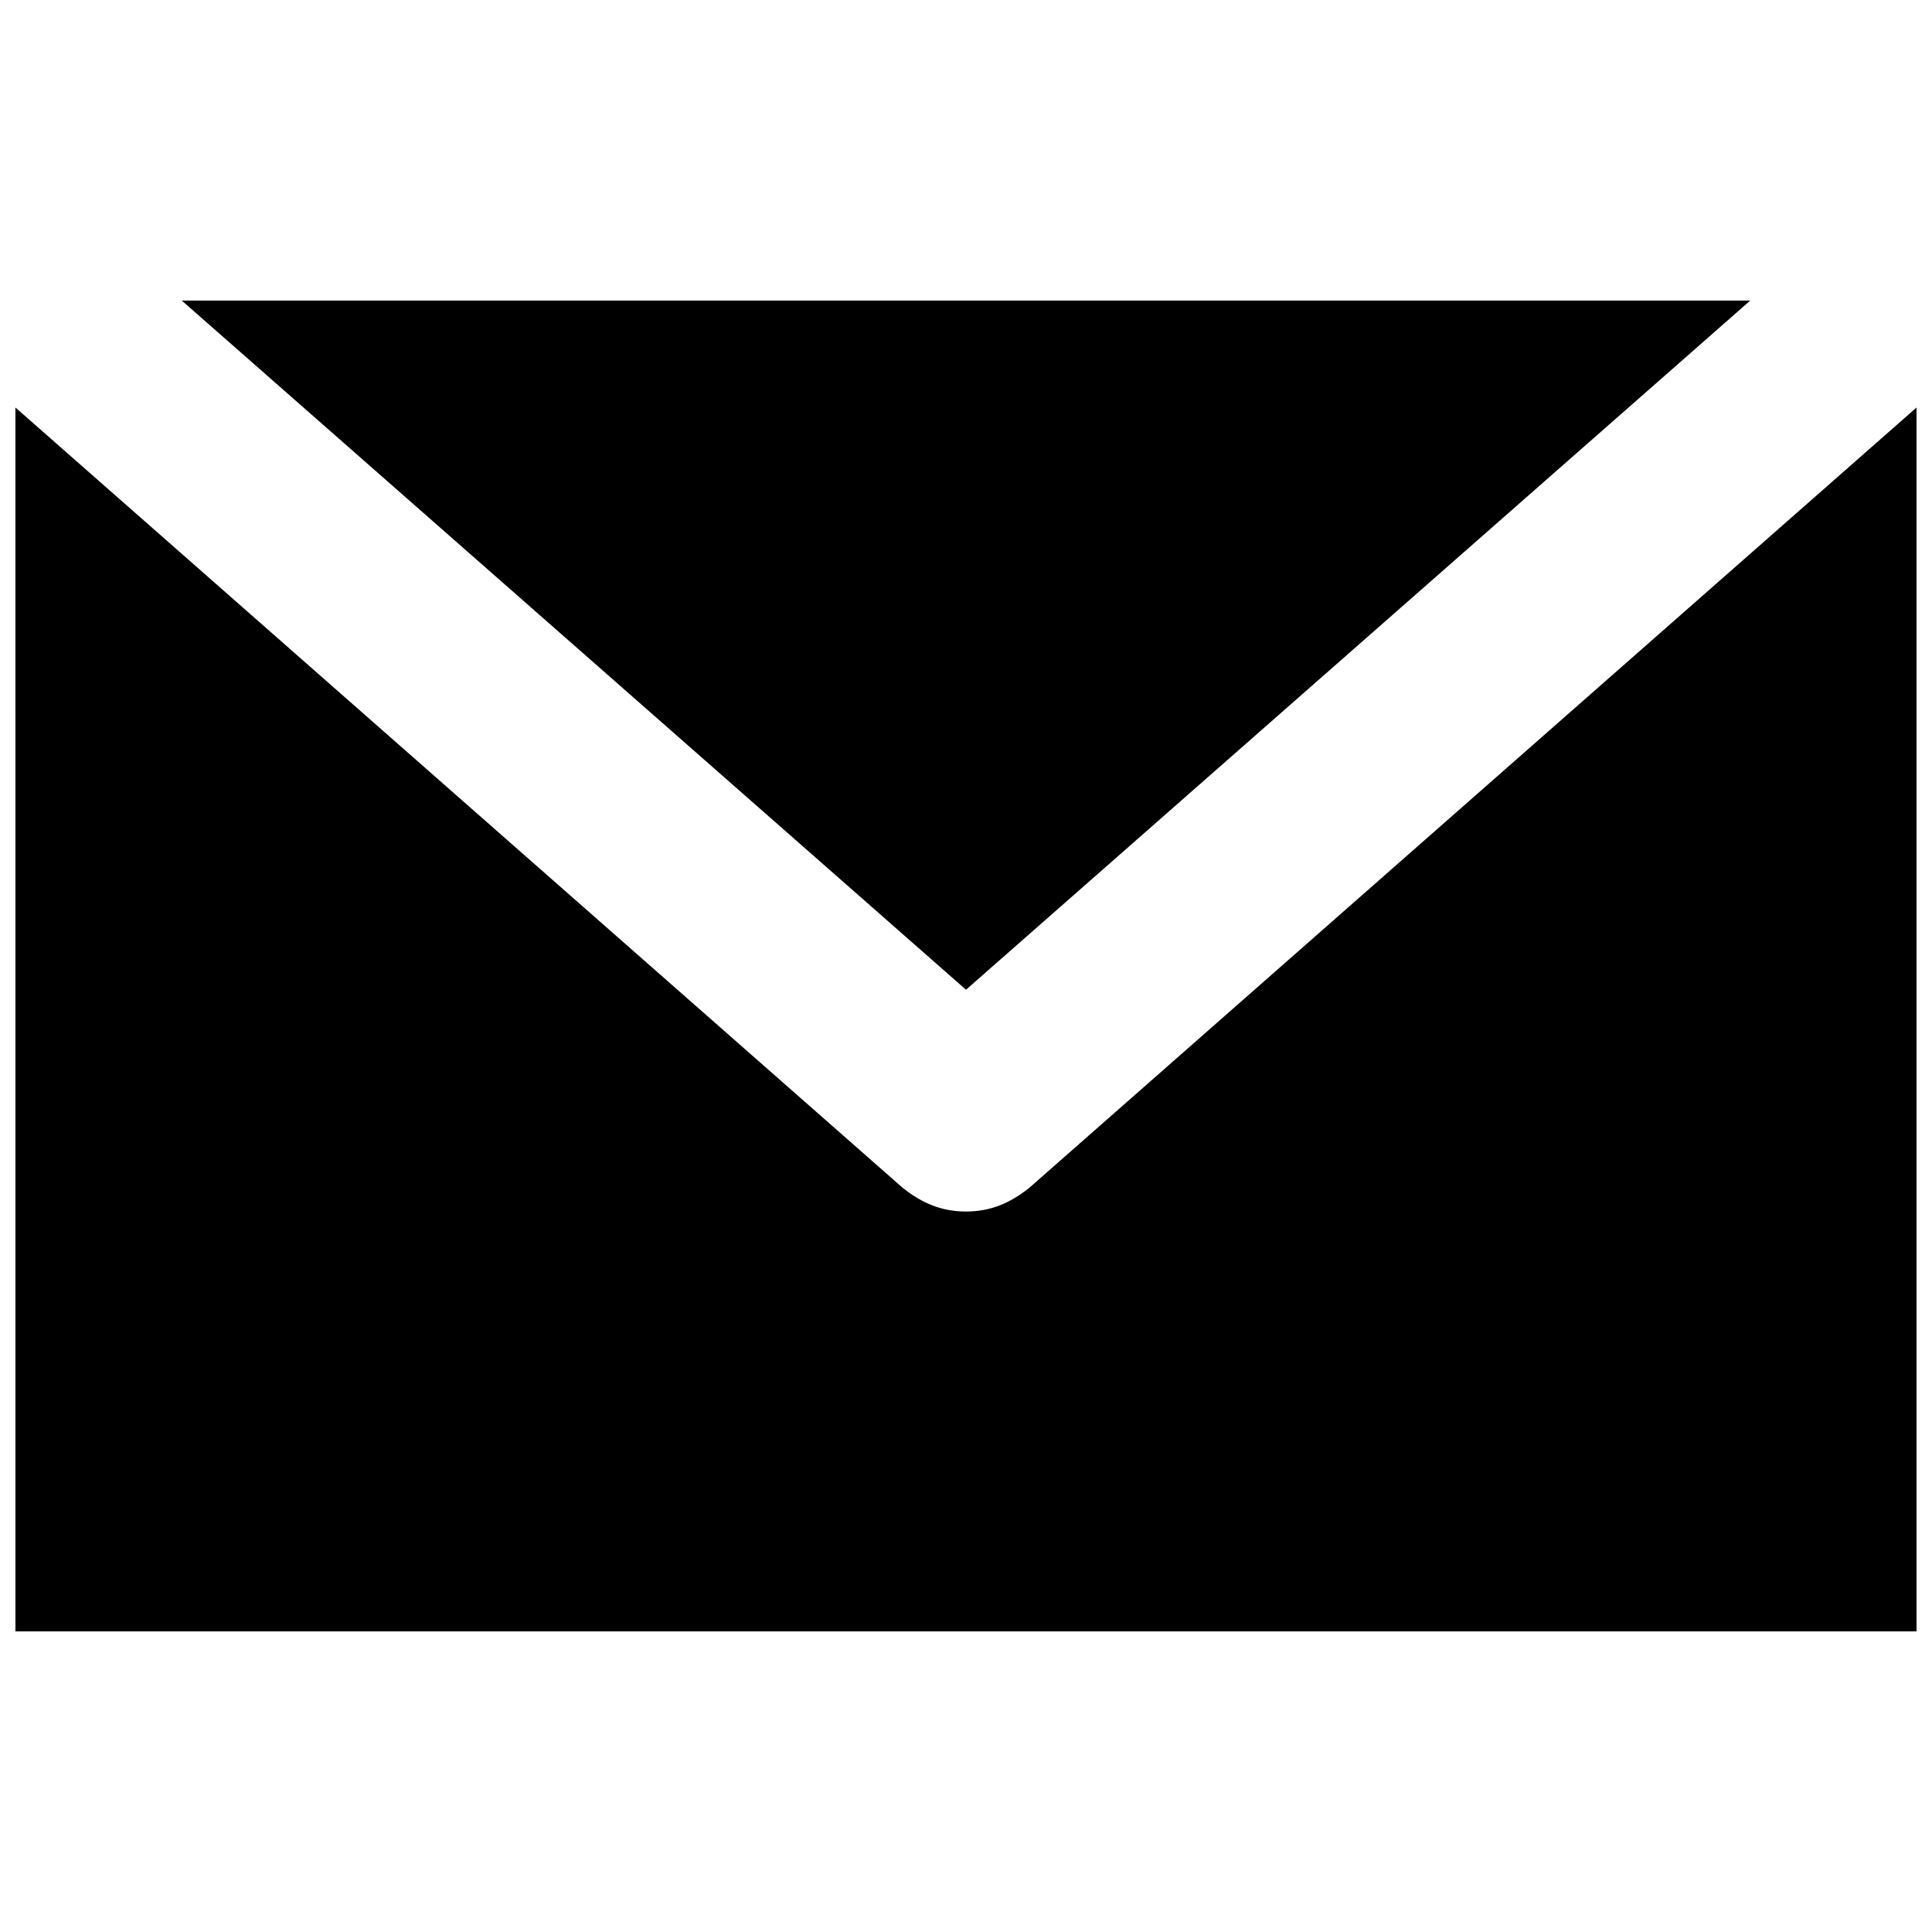 <?xml version="1.0" encoding="UTF-8"?>
<!-- Uploaded to: ICON Repo, www.iconrepo.com, Generator: ICON Repo Mixer Tools -->
<svg width="800px" height="800px" version="1.1" viewBox="144 144 512 512" xmlns="http://www.w3.org/2000/svg">
 <defs>
  <clipPath id="a">
   <path d="m148.09 252h503.81v325h-503.81z"/>
  </clipPath>
 </defs>
 <g clip-path="url(#a)">
  <path d="m148.09 576.33h503.81v-324.33l-235.11 206.77c-5.246 4.199-10.496 6.297-16.793 6.297s-11.547-2.098-16.793-6.297l-235.11-206.77z"/>
 </g>
 <path d="m607.82 223.66h-415.64l207.82 182.63z"/>
</svg>